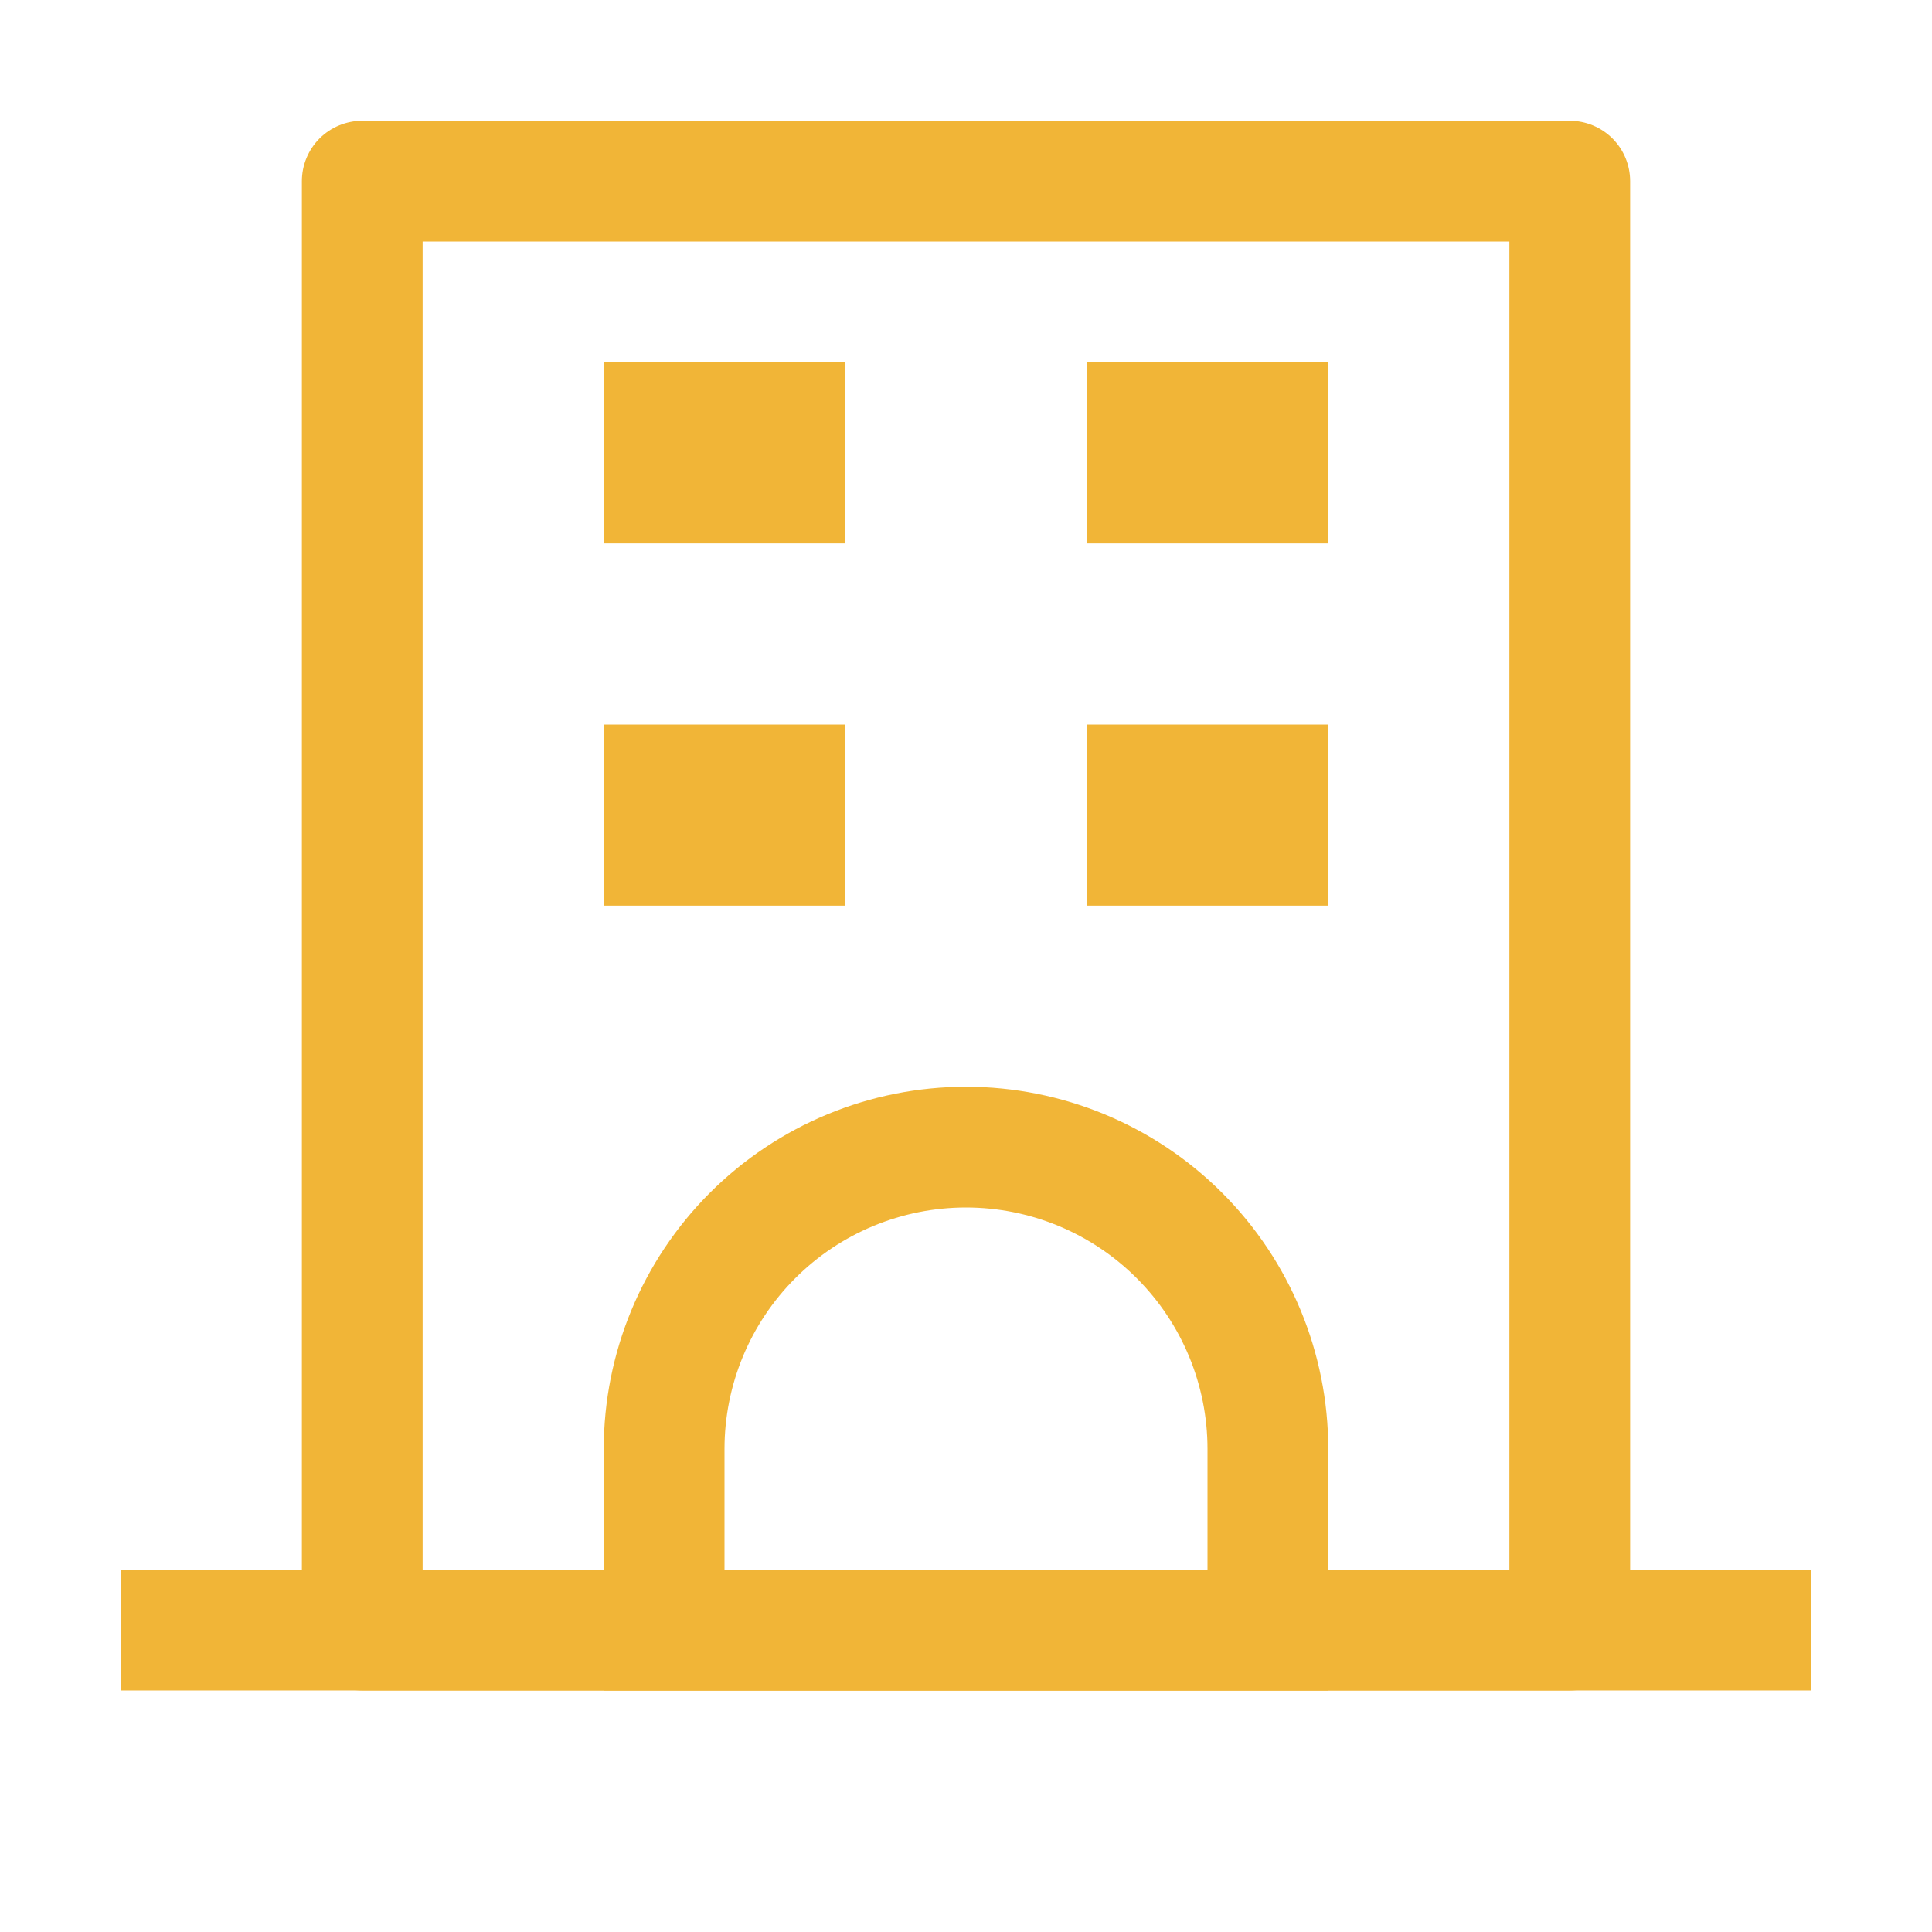 <svg width="60" height="60" viewBox="0 0 60 60" fill="none" xmlns="http://www.w3.org/2000/svg">
<path d="M13.125 7.5V48.75H46.875V7.5H13.125ZM11.25 3.75H48.75C49.247 3.75 49.724 3.948 50.076 4.299C50.428 4.651 50.625 5.128 50.625 5.625V50.625C50.625 51.122 50.428 51.599 50.076 51.951C49.724 52.303 49.247 52.5 48.75 52.5H11.25C10.753 52.5 10.276 52.303 9.924 51.951C9.573 51.599 9.375 51.122 9.375 50.625V5.625C9.375 5.128 9.573 4.651 9.924 4.299C10.276 3.948 10.753 3.75 11.25 3.75Z" fill="#F1B537"/>
<path d="M3.75 48.75H56.25V52.5H3.75V48.75ZM18.75 11.25H26.25V16.875H18.75V11.25Z" fill="#F1B537"/>
<path d="M22.5 48.75H37.5V45C37.5 43.011 36.71 41.103 35.303 39.697C33.897 38.29 31.989 37.5 30 37.5C28.011 37.5 26.103 38.29 24.697 39.697C23.29 41.103 22.5 43.011 22.5 45V48.75ZM30 33.75C32.984 33.75 35.845 34.935 37.955 37.045C40.065 39.155 41.25 42.016 41.25 45V52.5H18.75V45C18.75 42.016 19.935 39.155 22.045 37.045C24.155 34.935 27.016 33.75 30 33.75ZM18.75 22.5H26.25V28.125H18.75V22.5ZM33.75 11.25H41.25V16.875H33.75V11.25ZM33.75 22.5H41.25V28.125H33.75V22.5Z" fill="#F1B537"/>
</svg>
